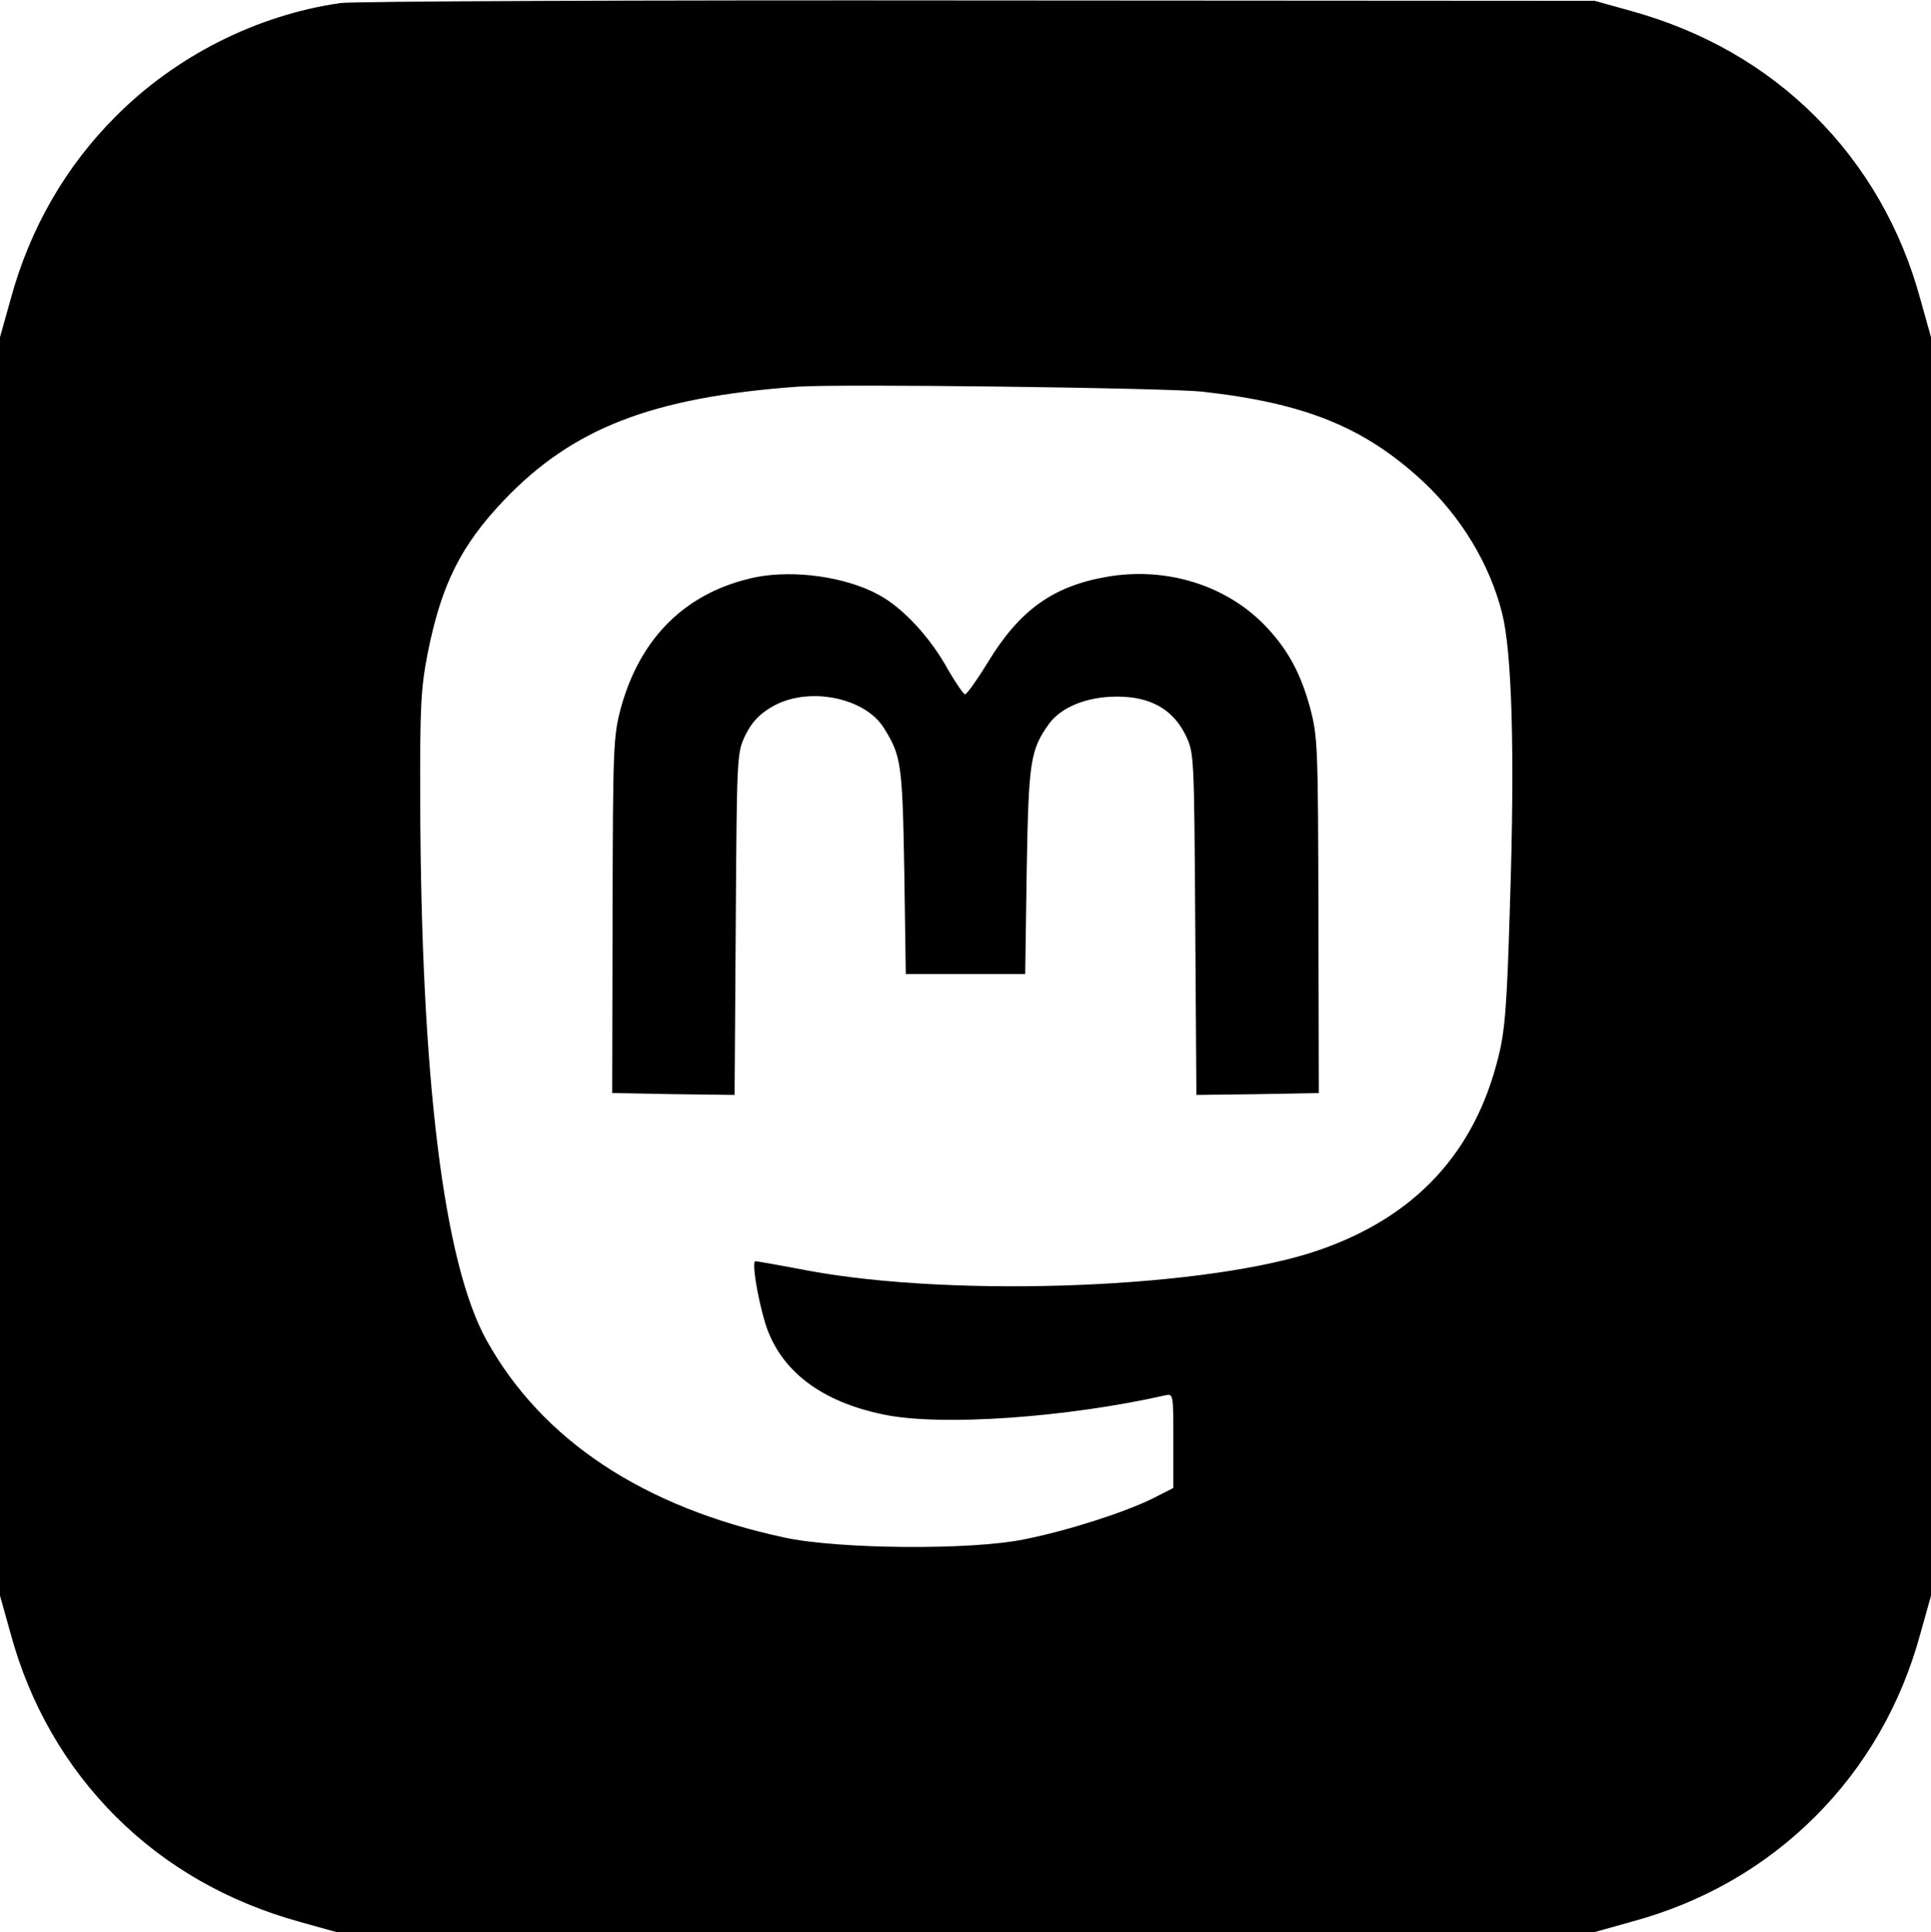 <?xml version="1.0" encoding="UTF-8"?>
<!DOCTYPE svg PUBLIC '-//W3C//DTD SVG 1.0//EN'
          'http://www.w3.org/TR/2001/REC-SVG-20010904/DTD/svg10.dtd'>
<svg height="511.2" preserveAspectRatio="xMidYMid meet" version="1.0" viewBox="0.0 -0.1 511.0 511.2" width="511.0" xmlns="http://www.w3.org/2000/svg" xmlns:xlink="http://www.w3.org/1999/xlink" zoomAndPan="magnify"
><g id="change1_1"
  ><path d="M 90 0.719 C 67.898 3.918 46.5 14.719 30.602 30.719 C 17.398 43.918 7.898 60.32 2.801 79.121 L 0 89.121 L 0 422.121 L 2.801 432.121 C 7.898 450.918 17.398 467.32 30.602 480.52 C 43.801 493.719 60.199 503.121 79.301 508.418 L 89 511.121 L 422 511.121 L 432 508.32 C 450.801 503.219 467.199 493.719 480.398 480.52 C 493.602 467.32 503.102 450.918 508.199 432.121 L 511 422.121 L 511 89.121 L 508.199 79.121 C 503.102 60.32 493.602 43.918 480.398 30.719 C 467.199 17.52 450.801 8.121 431.699 2.82 L 422 0.121 L 259 0.02 C 169.398 -0.082 93.301 0.219 90 0.719 Z M 318 103.52 C 345.301 106.52 361 112.918 376.398 127.121 C 386.699 136.719 394.199 149.121 397.5 162.121 C 400.102 172.418 400.898 198.82 399.602 238.621 C 398.801 265.82 398.301 272.52 396.5 279.621 C 390.301 304.82 374.602 321.82 349.199 330.621 C 320.398 340.719 253.5 343.418 213.898 336.121 C 206.602 334.719 200.301 333.621 199.898 333.621 C 198.898 333.621 200.398 343.02 202.5 350.02 C 206.398 362.52 217.199 370.82 234 374.219 C 249 377.32 282.102 375.02 308.301 369.121 C 310.5 368.621 310.5 368.621 310.5 381.121 L 310.5 393.621 L 304.801 396.52 C 297.398 400.121 282.602 404.918 271 407.219 C 256.898 410.121 221.699 409.82 207.5 406.719 C 170.301 398.719 143.5 381.02 128.801 354.621 C 117.398 334.121 111.398 285.32 111.199 211.621 C 111.102 186.621 111.398 181.82 113.199 172.621 C 116.801 154.621 121.898 144.32 133.301 132.32 C 151.5 113.219 172.5 105.02 211 102.219 C 221.801 101.418 308.602 102.52 318 103.52 Z M 318 103.52"
    /><path d="M 200 152.621 C 181.801 156.418 169.5 168.32 164.301 187.219 C 162.301 194.82 162.199 197.121 162.102 242.121 L 162 289.121 L 178.199 289.418 L 194.398 289.621 L 194.699 244.418 C 195 199.219 195 199.121 197.301 194.32 C 199 190.918 201 188.82 204.301 186.918 C 213.602 181.418 228.801 184.32 233.898 192.52 C 238.5 199.918 238.801 201.82 239.301 230.32 L 239.699 257.621 L 271.301 257.621 L 271.699 230.32 C 272.199 201.418 272.602 198.418 277.602 191.418 C 280.801 187.02 287.602 184.219 295.602 184.219 C 304.398 184.219 310.301 187.52 313.699 194.32 C 316 199.121 316 199.219 316.301 244.418 L 316.602 289.621 L 332.801 289.418 L 349 289.121 L 348.898 242.121 C 348.801 197.121 348.699 194.82 346.699 187.219 C 344.301 178.418 341.102 172.32 335.699 166.418 C 325.398 155.02 309.102 149.719 292.898 152.52 C 278.602 155.02 269.801 161.32 261.301 175.32 C 258.5 179.918 255.801 183.621 255.398 183.621 C 255 183.621 253 180.719 250.898 177.121 C 246.199 168.52 238.898 160.719 232.602 157.32 C 223.898 152.52 210.199 150.621 200 152.621 Z M 200 152.621"
  /></g
></svg
>
